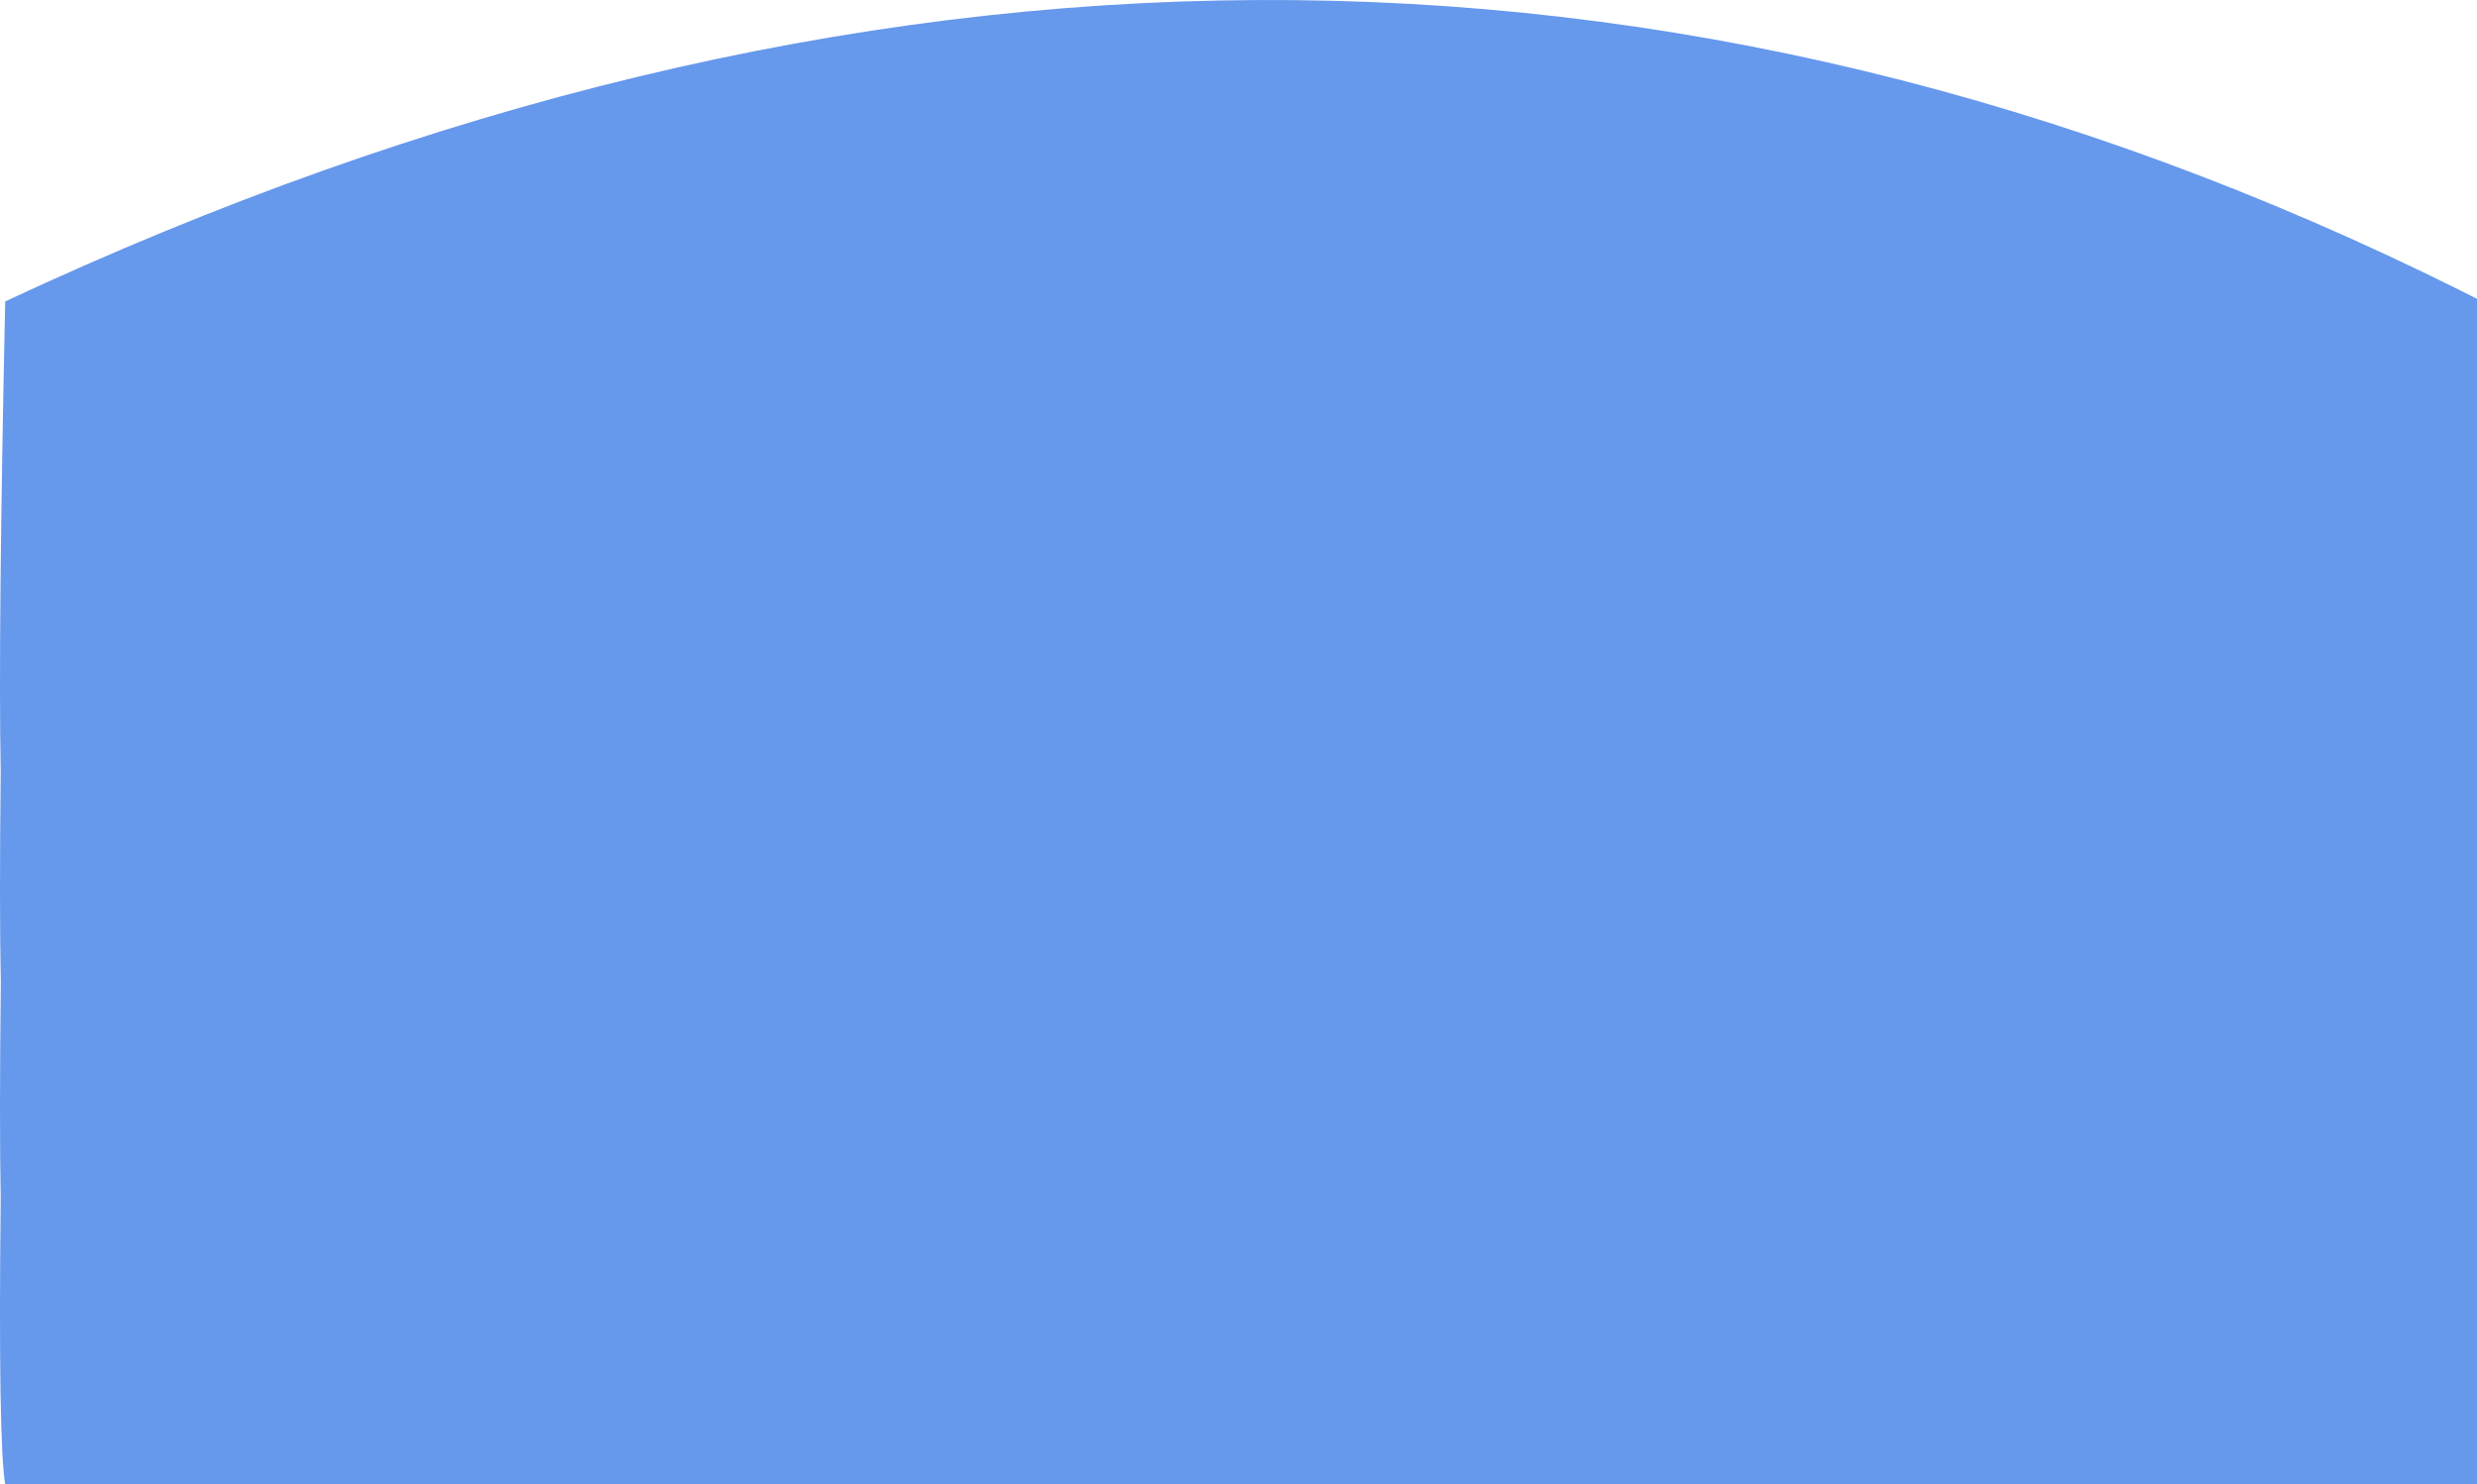 <?xml version="1.0" encoding="UTF-8"?> <svg xmlns="http://www.w3.org/2000/svg" xmlns:xlink="http://www.w3.org/1999/xlink" width="2224px" height="1333px" viewBox="0 0 2224 1333"> <title>Combined Shape</title> <g id="Log-in" stroke="none" stroke-width="1" fill="none" fill-rule="evenodd"> <g id="Небо-3" fill="#6698EC"> <path d="M-5.04870979e-29,1.25055521e-12 L2224,1.25055521e-12 C2228.284,25.878 2229.624,111.79 2228.021,257.737 C2228.925,303.148 2228.893,367.625 2227.926,451.17 C2228.893,495.284 2228.925,558.467 2228.022,640.719 C2229.624,721.282 2228.284,861.886 2224,1062.527 C1459.762,1419.823 725.539,1423.396 21.33,1073.246 L-5.04870979e-29,1062.527 L-5.04870979e-29,1.25055521e-12 Z" id="Combined-Shape" transform="translate(1114.338, 666.603) rotate(-180) translate(-1114.338, -666.603) "></path> </g> </g> </svg> 
